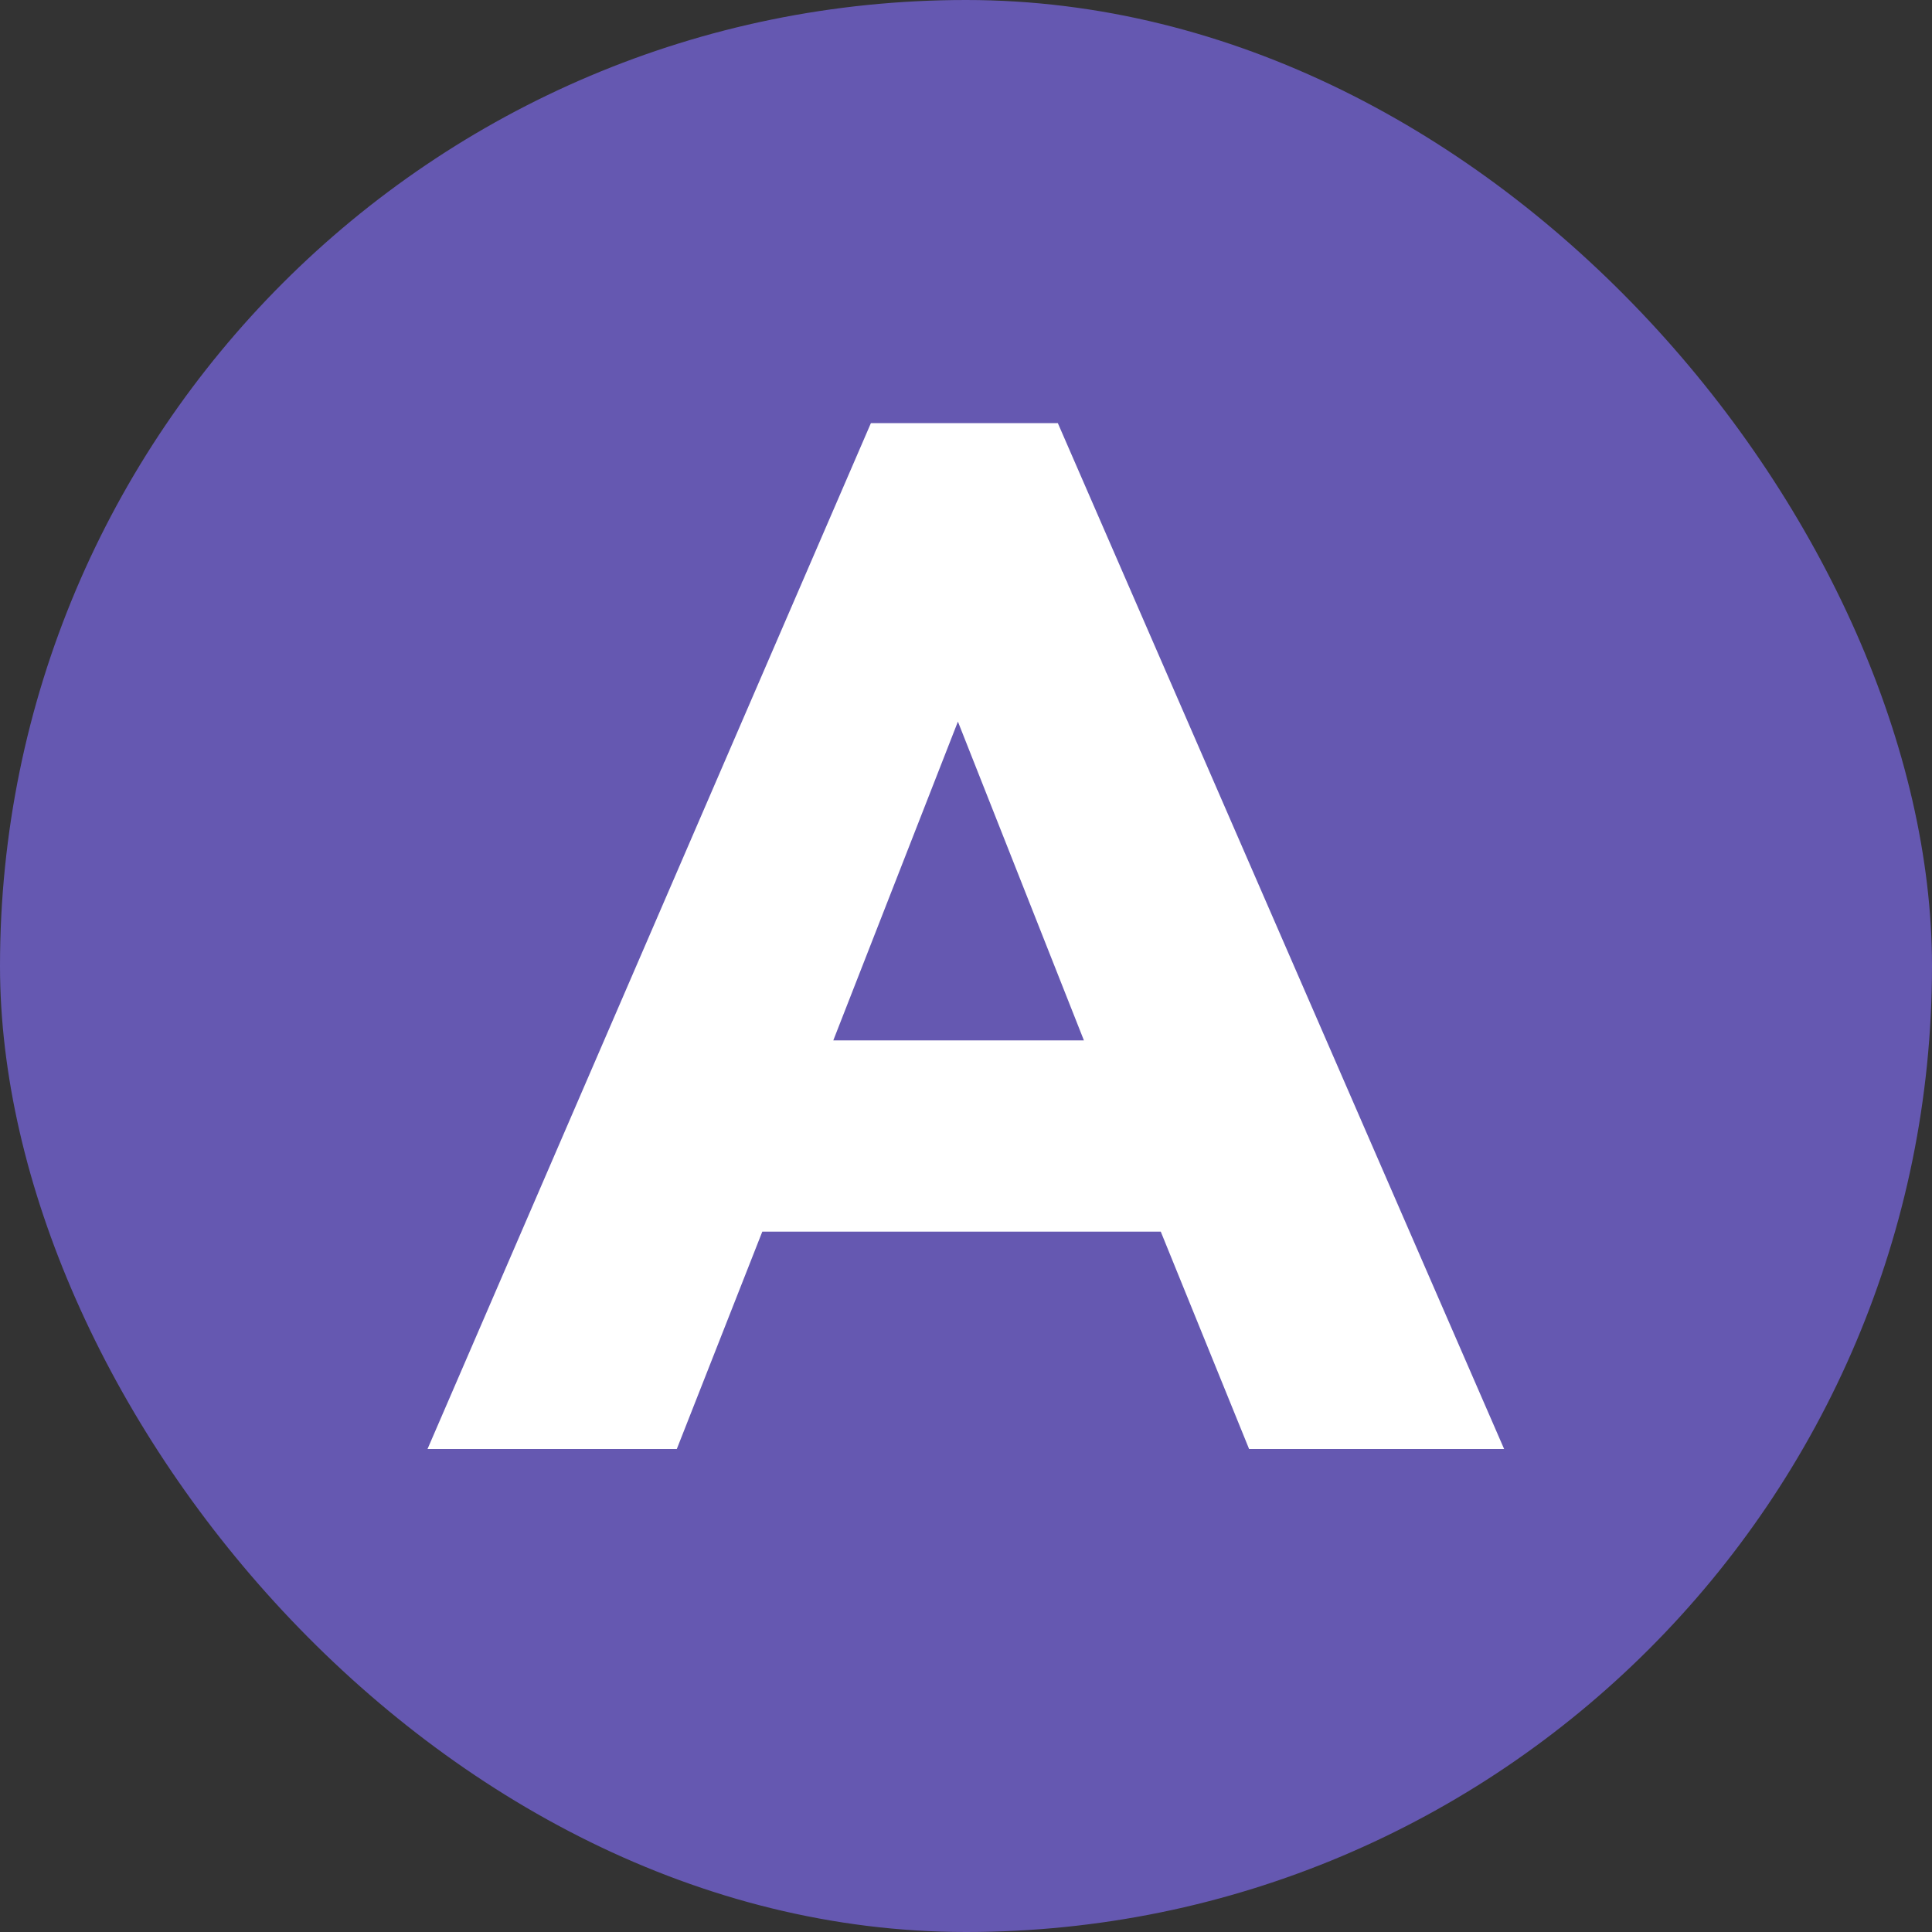 <svg width="32" height="32" viewBox="0 0 32 32" fill="none" xmlns="http://www.w3.org/2000/svg">
<rect x="0" y="0" width="32" height="32" fill="#333333" stroke="none"/>
<rect width="32" height="32" rx="16" fill="#6558B1"/>
<path d="M7.081 24L14.425 7.008H17.521L24.913 24H20.689L19.226 20.4H12.626L11.21 24H7.081ZM17.953 17.232L15.866 11.952L13.802 17.232H17.953Z" fill="white"/>
</svg>
